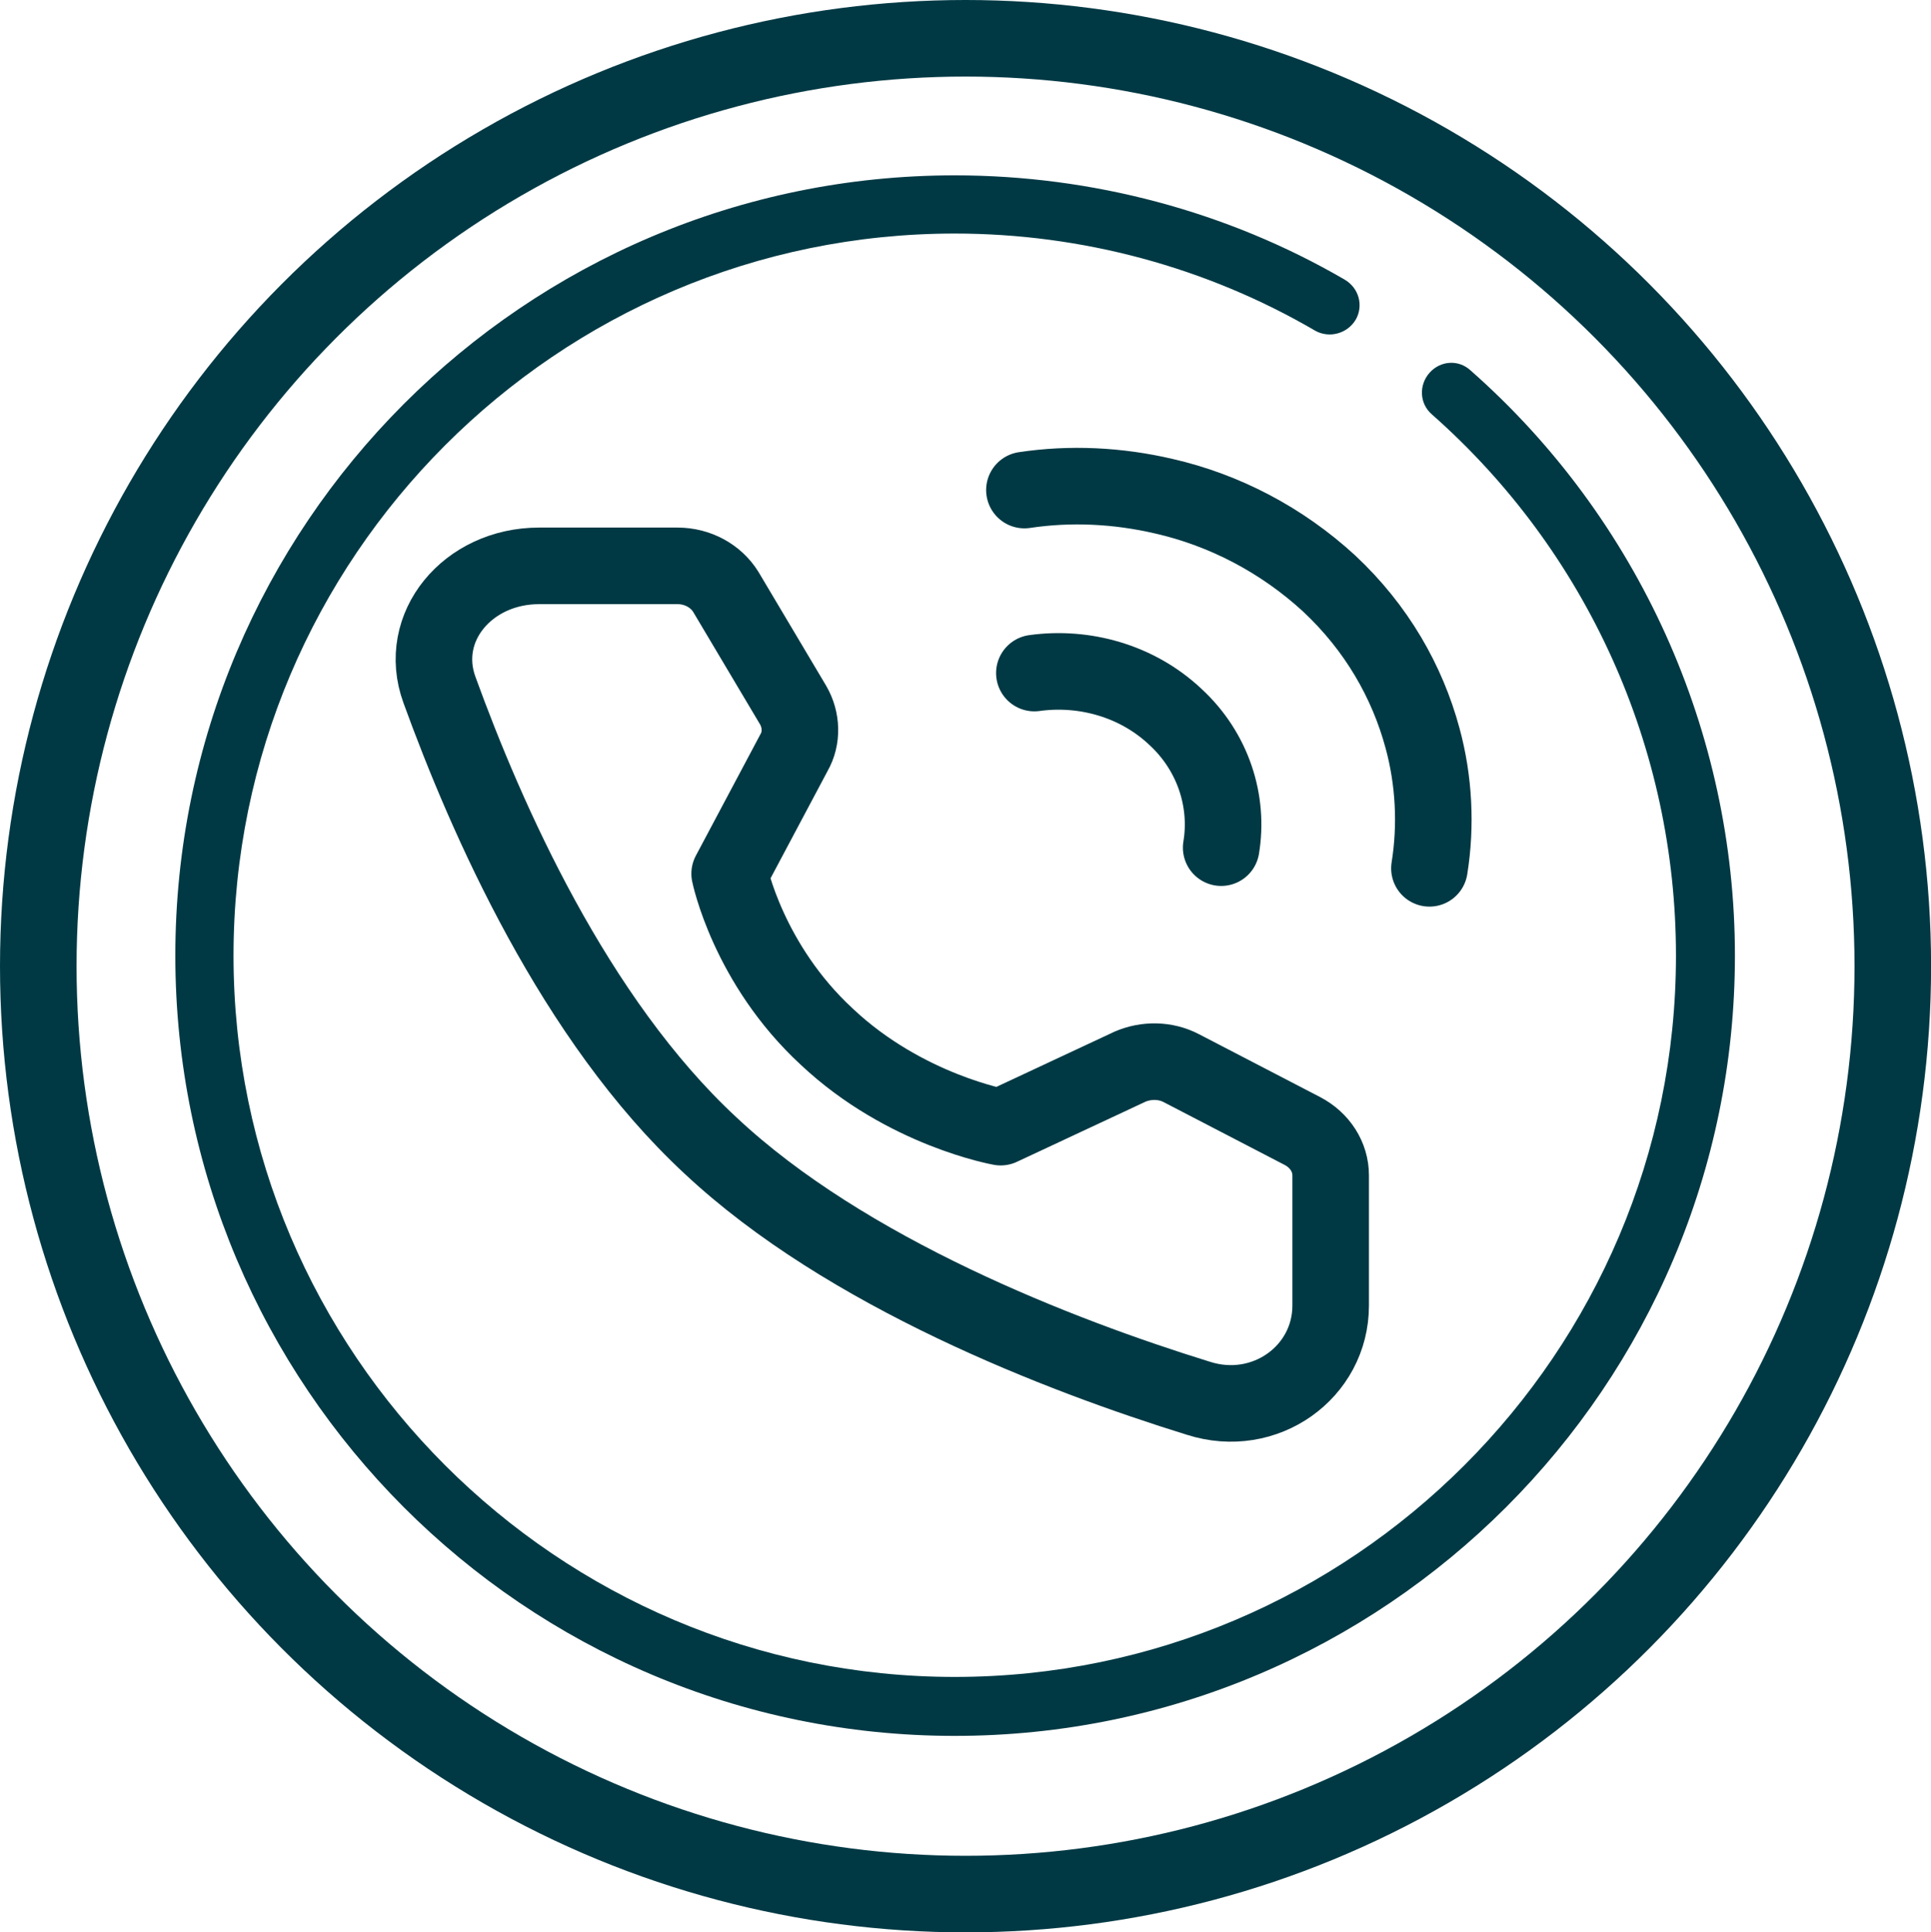 <?xml version="1.0" encoding="UTF-8"?> <svg xmlns="http://www.w3.org/2000/svg" xmlns:xlink="http://www.w3.org/1999/xlink" width="25.221" height="25.235" viewBox="0 0 25.221 25.235" fill="none"><desc> Created with Pixso. </desc><defs><clipPath id="clip52_155"><rect id="Телефонный разговор" width="17.196" height="16.059" transform="translate(3.709 4.453)" fill="white" fill-opacity="0"></rect></clipPath></defs><g clip-path="url(#clip52_155)"><path id="path" d="M19.15 11.4L19.17 11.42C19.12 11.7 18.87 11.88 18.59 11.84C18.32 11.79 18.13 11.54 18.18 11.26L18.2 11.25L19.15 11.4ZM13.46 6.87L13.44 6.89C13.17 6.93 12.92 6.74 12.88 6.47C12.84 6.19 13.03 5.94 13.31 5.9L13.33 5.92L13.46 6.87Z" fill="#000000" fill-opacity="0" fill-rule="nonzero"></path><path id="path" d="M18.67 11.34C18.76 10.78 18.73 10.19 18.58 9.64C18.38 8.9 17.98 8.2 17.36 7.62C16.74 7.05 15.99 6.66 15.2 6.48C14.6 6.34 13.98 6.31 13.38 6.4" stroke="#003944" stroke-opacity="1" stroke-width="1" stroke-linejoin="round" stroke-linecap="round"></path><path id="path" d="M16.43 11.13L16.45 11.15C16.4 11.43 16.15 11.61 15.87 11.57C15.6 11.52 15.41 11.27 15.46 11L15.48 10.98L16.43 11.13ZM13.59 9.26L13.58 9.29C13.3 9.32 13.05 9.14 13.01 8.86C12.97 8.58 13.16 8.33 13.44 8.3L13.46 8.31L13.59 9.26Z" fill="#000000" fill-opacity="0" fill-rule="nonzero"></path><path id="path" d="M15.95 11.07C16.05 10.47 15.85 9.82 15.35 9.36C14.85 8.89 14.16 8.7 13.51 8.79" stroke="#003944" stroke-opacity="1" stroke-width="1" stroke-linejoin="round" stroke-linecap="round"></path><path id="path" d="M8.85 7.39C9.11 7.39 9.35 7.52 9.48 7.73L10.36 9.21C10.47 9.4 10.48 9.64 10.37 9.83L9.53 11.41C9.53 11.41 9.77 12.59 10.8 13.54C11.82 14.5 13.07 14.72 13.07 14.72L14.76 13.93C14.97 13.84 15.22 13.84 15.43 13.95L17.01 14.77C17.24 14.89 17.38 15.11 17.38 15.35L17.38 17.05C17.38 17.92 16.52 18.54 15.65 18.26C13.84 17.7 11.05 16.62 9.28 14.96C7.5 13.31 6.35 10.69 5.74 9.01C5.44 8.19 6.11 7.39 7.04 7.39L8.85 7.39Z" fill="#000000" fill-opacity="0" fill-rule="nonzero"></path><path id="path" d="M9.48 7.73L10.36 9.21C10.47 9.4 10.48 9.64 10.37 9.83L9.53 11.41C9.53 11.41 9.77 12.59 10.8 13.54C11.82 14.5 13.07 14.72 13.07 14.72L14.76 13.93C14.97 13.84 15.22 13.84 15.43 13.95L17.01 14.77C17.24 14.89 17.38 15.11 17.38 15.35L17.38 17.05C17.38 17.92 16.52 18.54 15.65 18.26C13.84 17.7 11.05 16.62 9.28 14.96C7.5 13.31 6.35 10.69 5.74 9.01C5.44 8.19 6.11 7.39 7.04 7.39L8.85 7.39C9.11 7.39 9.35 7.52 9.48 7.73Z" stroke="#003944" stroke-opacity="1" stroke-width="1" stroke-linejoin="round"></path></g><ellipse id="Эллипс 20" cx="12.611" cy="12.618" rx="12.111" ry="12.118" stroke="#003944" stroke-opacity="1" stroke-width="1"></ellipse><path id="path" d="M19.21 4.84C19.05 4.69 18.81 4.71 18.67 4.87C18.53 5.03 18.54 5.27 18.7 5.41C20.73 7.2 21.89 9.77 21.89 12.48C21.89 17.67 17.66 21.9 12.47 21.9C7.28 21.9 3.05 17.67 3.05 12.48C3.05 7.28 7.28 3.05 12.47 3.05C14.13 3.05 15.76 3.49 17.18 4.32C17.36 4.42 17.6 4.36 17.71 4.17C17.81 3.99 17.75 3.76 17.56 3.65C16.03 2.76 14.26 2.29 12.47 2.29C6.85 2.29 2.29 6.86 2.29 12.48C2.29 18.1 6.85 22.67 12.47 22.67C18.09 22.67 22.66 18.1 22.66 12.48C22.66 9.56 21.4 6.77 19.21 4.84L19.21 4.84Z" fill="#003944" fill-opacity="1" fill-rule="nonzero"></path></svg> 